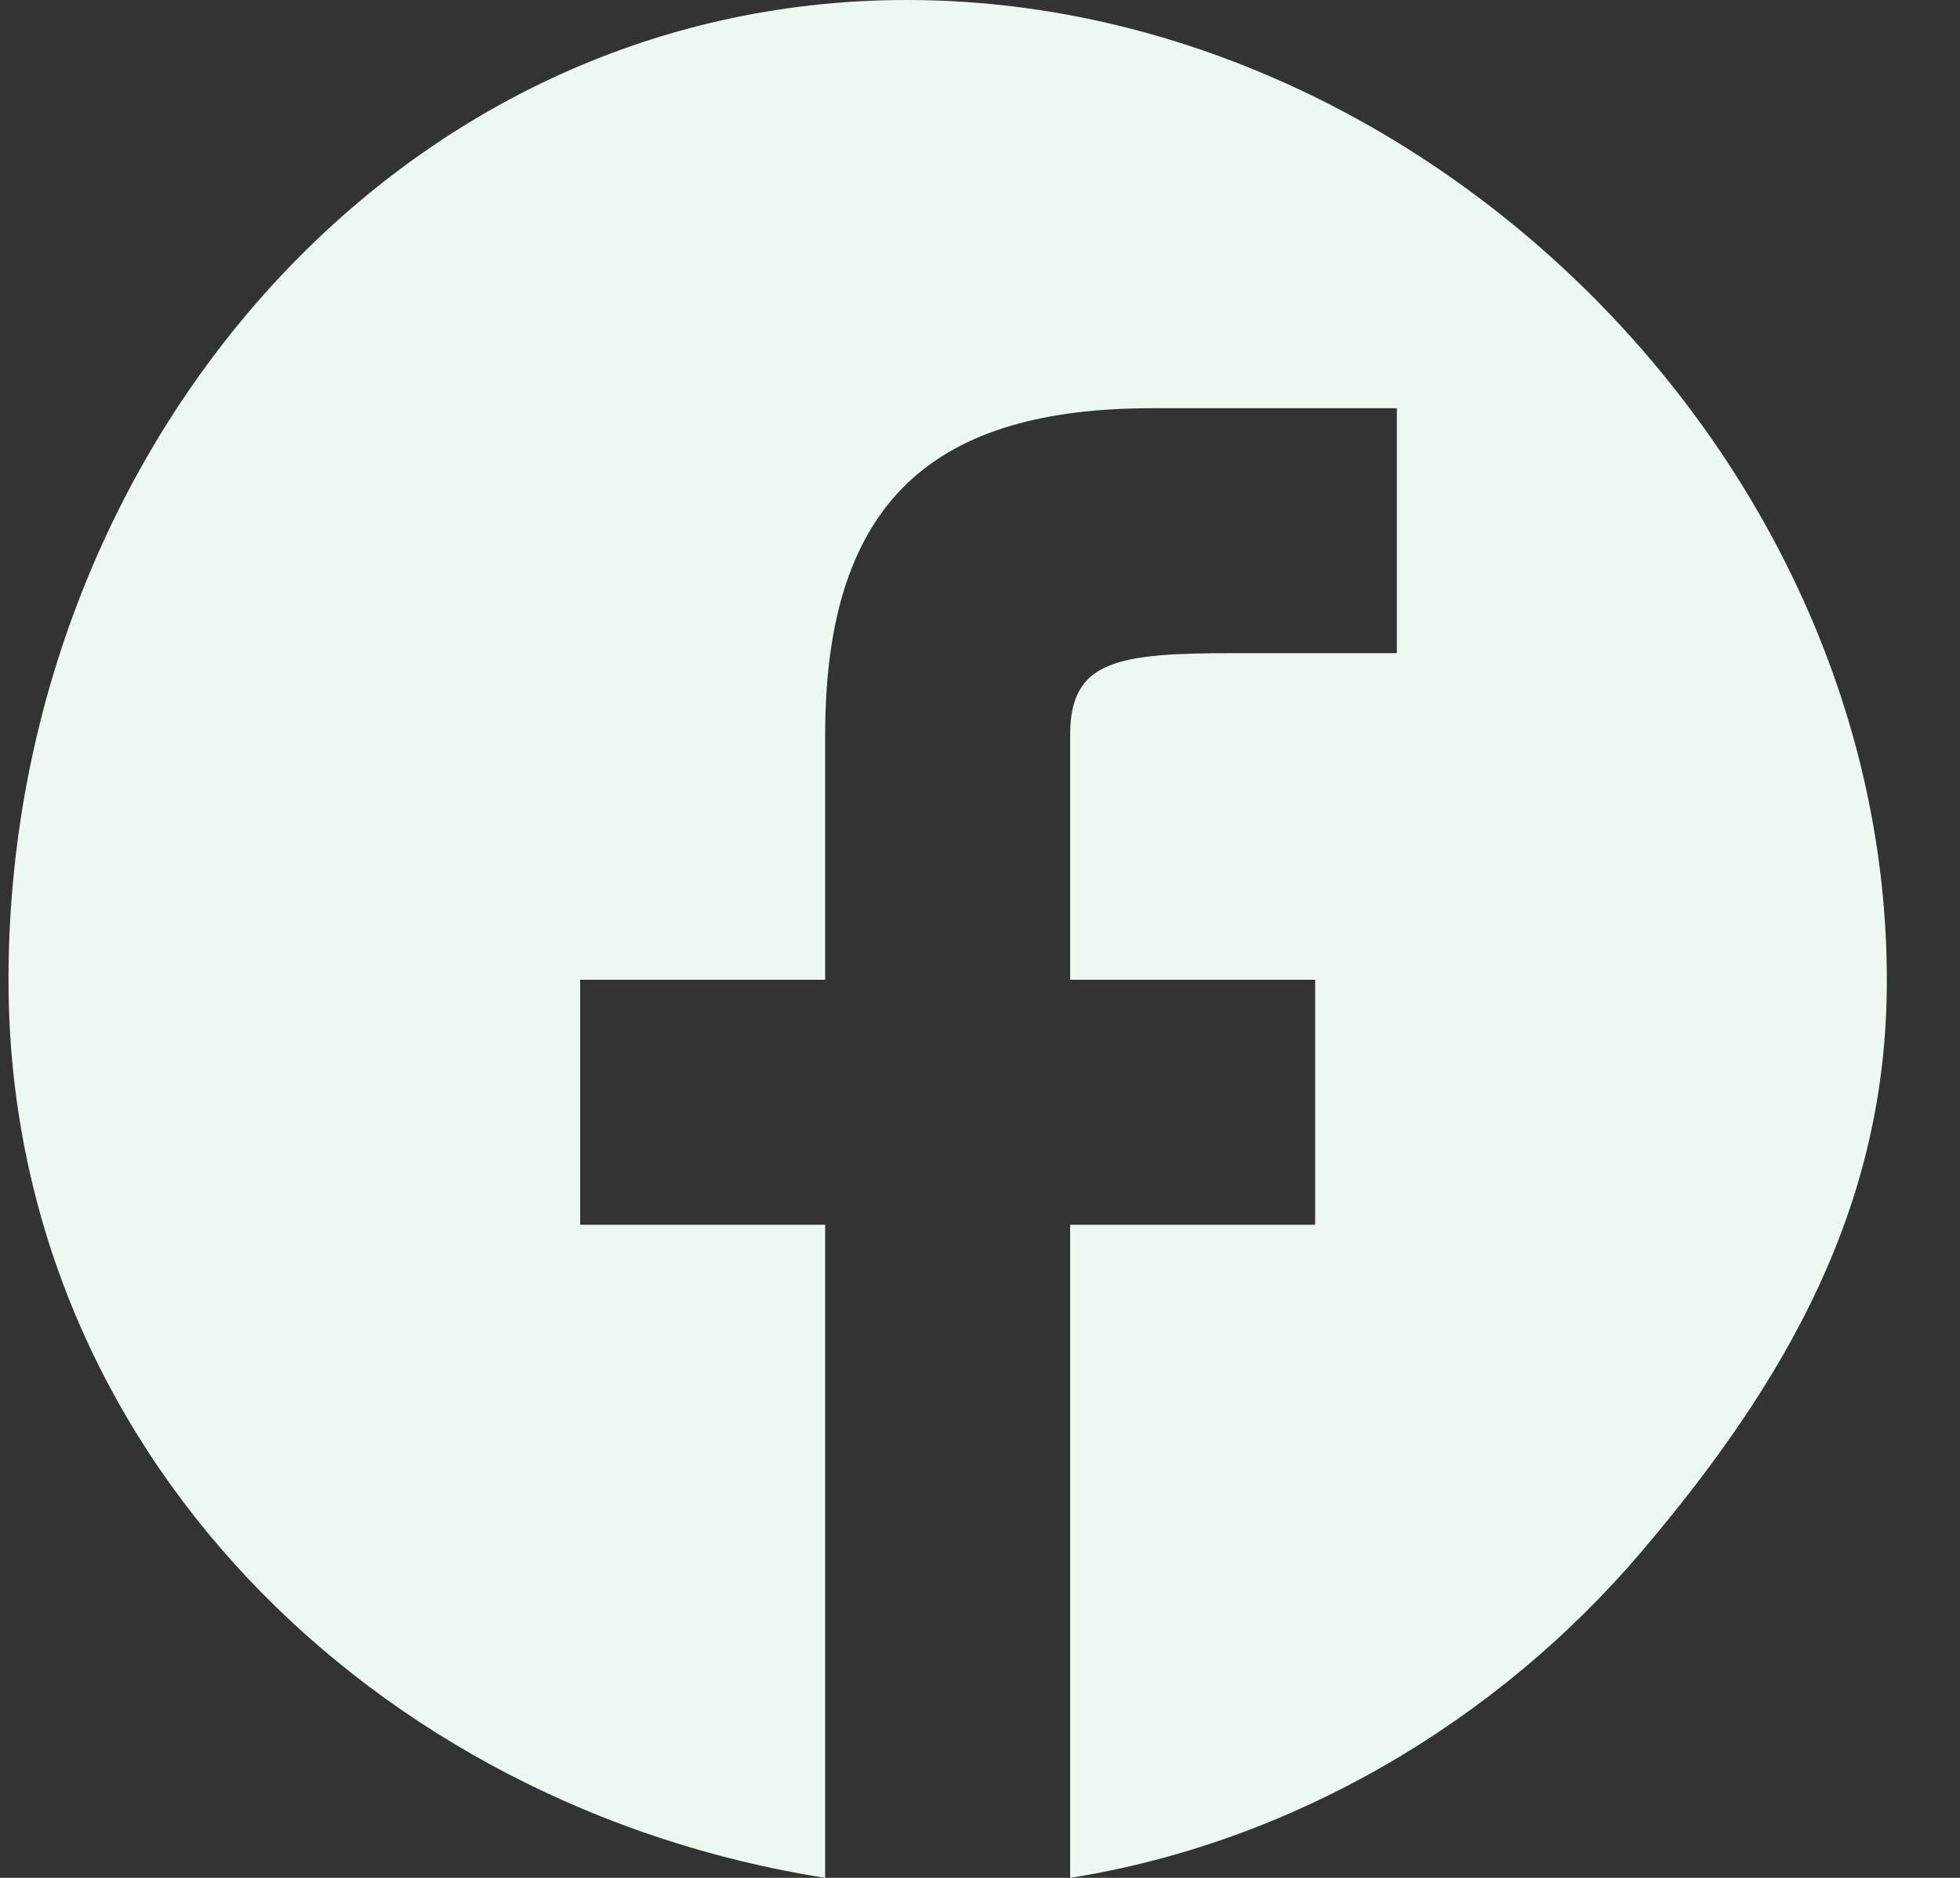 <?xml version="1.0" encoding="UTF-8"?> <svg xmlns="http://www.w3.org/2000/svg" width="24" height="23" viewBox="0 0 24 23" fill="none"><rect x="0" y="0" width="24" height="23" fill="#333333" stroke="none"/><path d="M11.104 0C4.779 0 0.104 5.615 0.104 12C0.104 17.773 4.607 22.134 10.104 23V15H7.104V12H10.104V9C10.104 6.102 11.47 5 14.104 5C15.357 5 17.104 5 17.104 5V8H15.104C13.678 8 13.104 8.088 13.104 9V12H16.104V15H13.104V23C15.813 22.57 18.324 21.096 20.104 19C21.883 16.904 23.11 14.755 23.104 12C23.104 5.615 17.428 0 11.104 0Z" fill="#EDF9F0"></path></svg> 